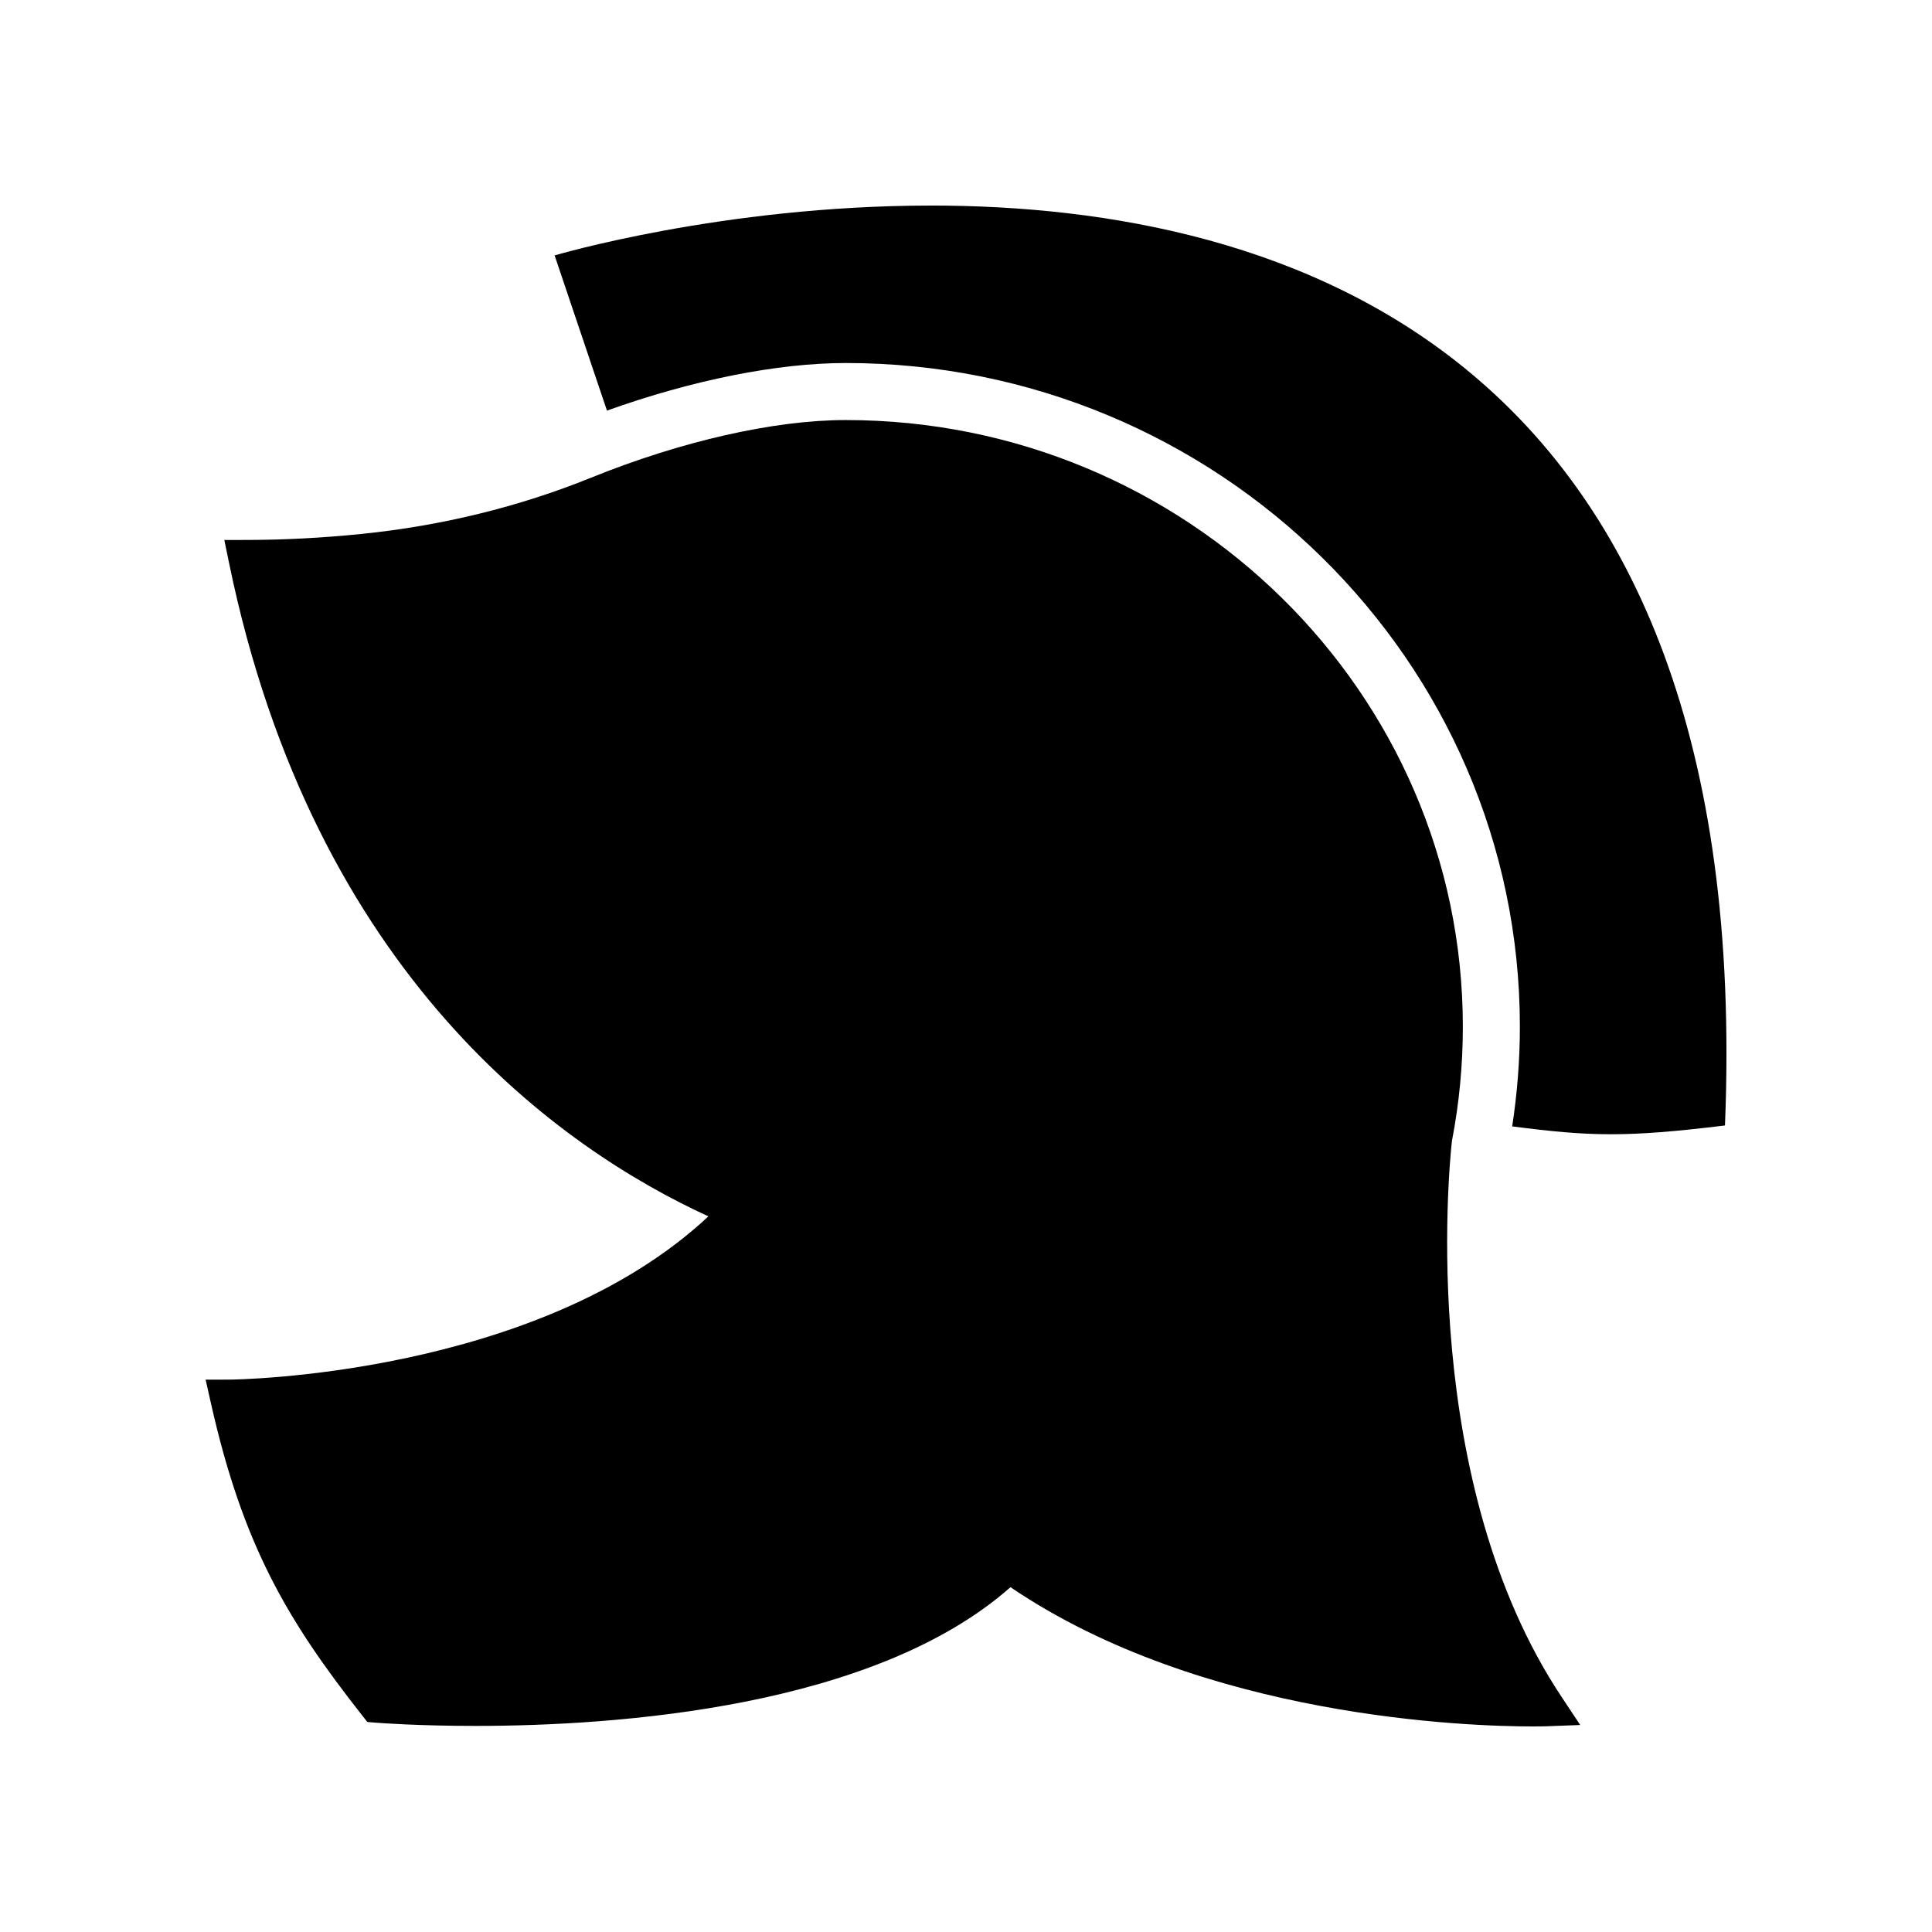 <?xml version="1.0" encoding="UTF-8"?>
<!-- Uploaded to: ICON Repo, www.svgrepo.com, Generator: ICON Repo Mixer Tools -->
<svg fill="#000000" width="800px" height="800px" version="1.1" viewBox="144 144 512 512" xmlns="http://www.w3.org/2000/svg">
 <g>
  <path d="m528.75 446.5 0.062-0.328c1.895-9.844 2.856-19.965 2.856-30.074 0-88.652-73.363-160.78-163.54-160.78-18.926 0-43.516 5.566-67.469 15.266-19.105 7.738-39.598 12.758-60.914 14.922-10.242 1.039-20.383 1.57-30.125 1.586l-6.176 0.012 1.246 6.043c22.586 109.88 88.355 155.47 127.04 173.2-45.488 42.527-126.13 43.266-126.96 43.266l-6.281 0.016 1.379 6.125c8.48 37.711 20.168 57.496 40.121 82.867l1.363 1.73 2.199 0.176c1.379 0.109 11.488 0.859 26.426 0.859 37.605 0 105.69-4.84 141.81-36.766 51.156 34.695 121.62 36.906 138.36 36.906 2.231 0 3.508-0.039 3.656-0.043l8.969-0.34-4.965-7.477c-37.695-56.785-29.938-138.96-29.047-147.17z"/>
  <path d="m390.62 198.48c-55.238 0-99.641 13.211-99.641 13.211l13.871 41.125c22.527-8.066 45.133-12.613 63.273-12.613 98.512 0 178.66 78.906 178.66 175.89 0 8.848-0.707 17.695-2.035 26.41 10.316 1.332 17.832 2.086 26.164 2.086 8.156 0 17.094-0.723 30.223-2.328 8.336-205.66-116.7-243.79-210.51-243.79z"/>
 </g>
</svg>